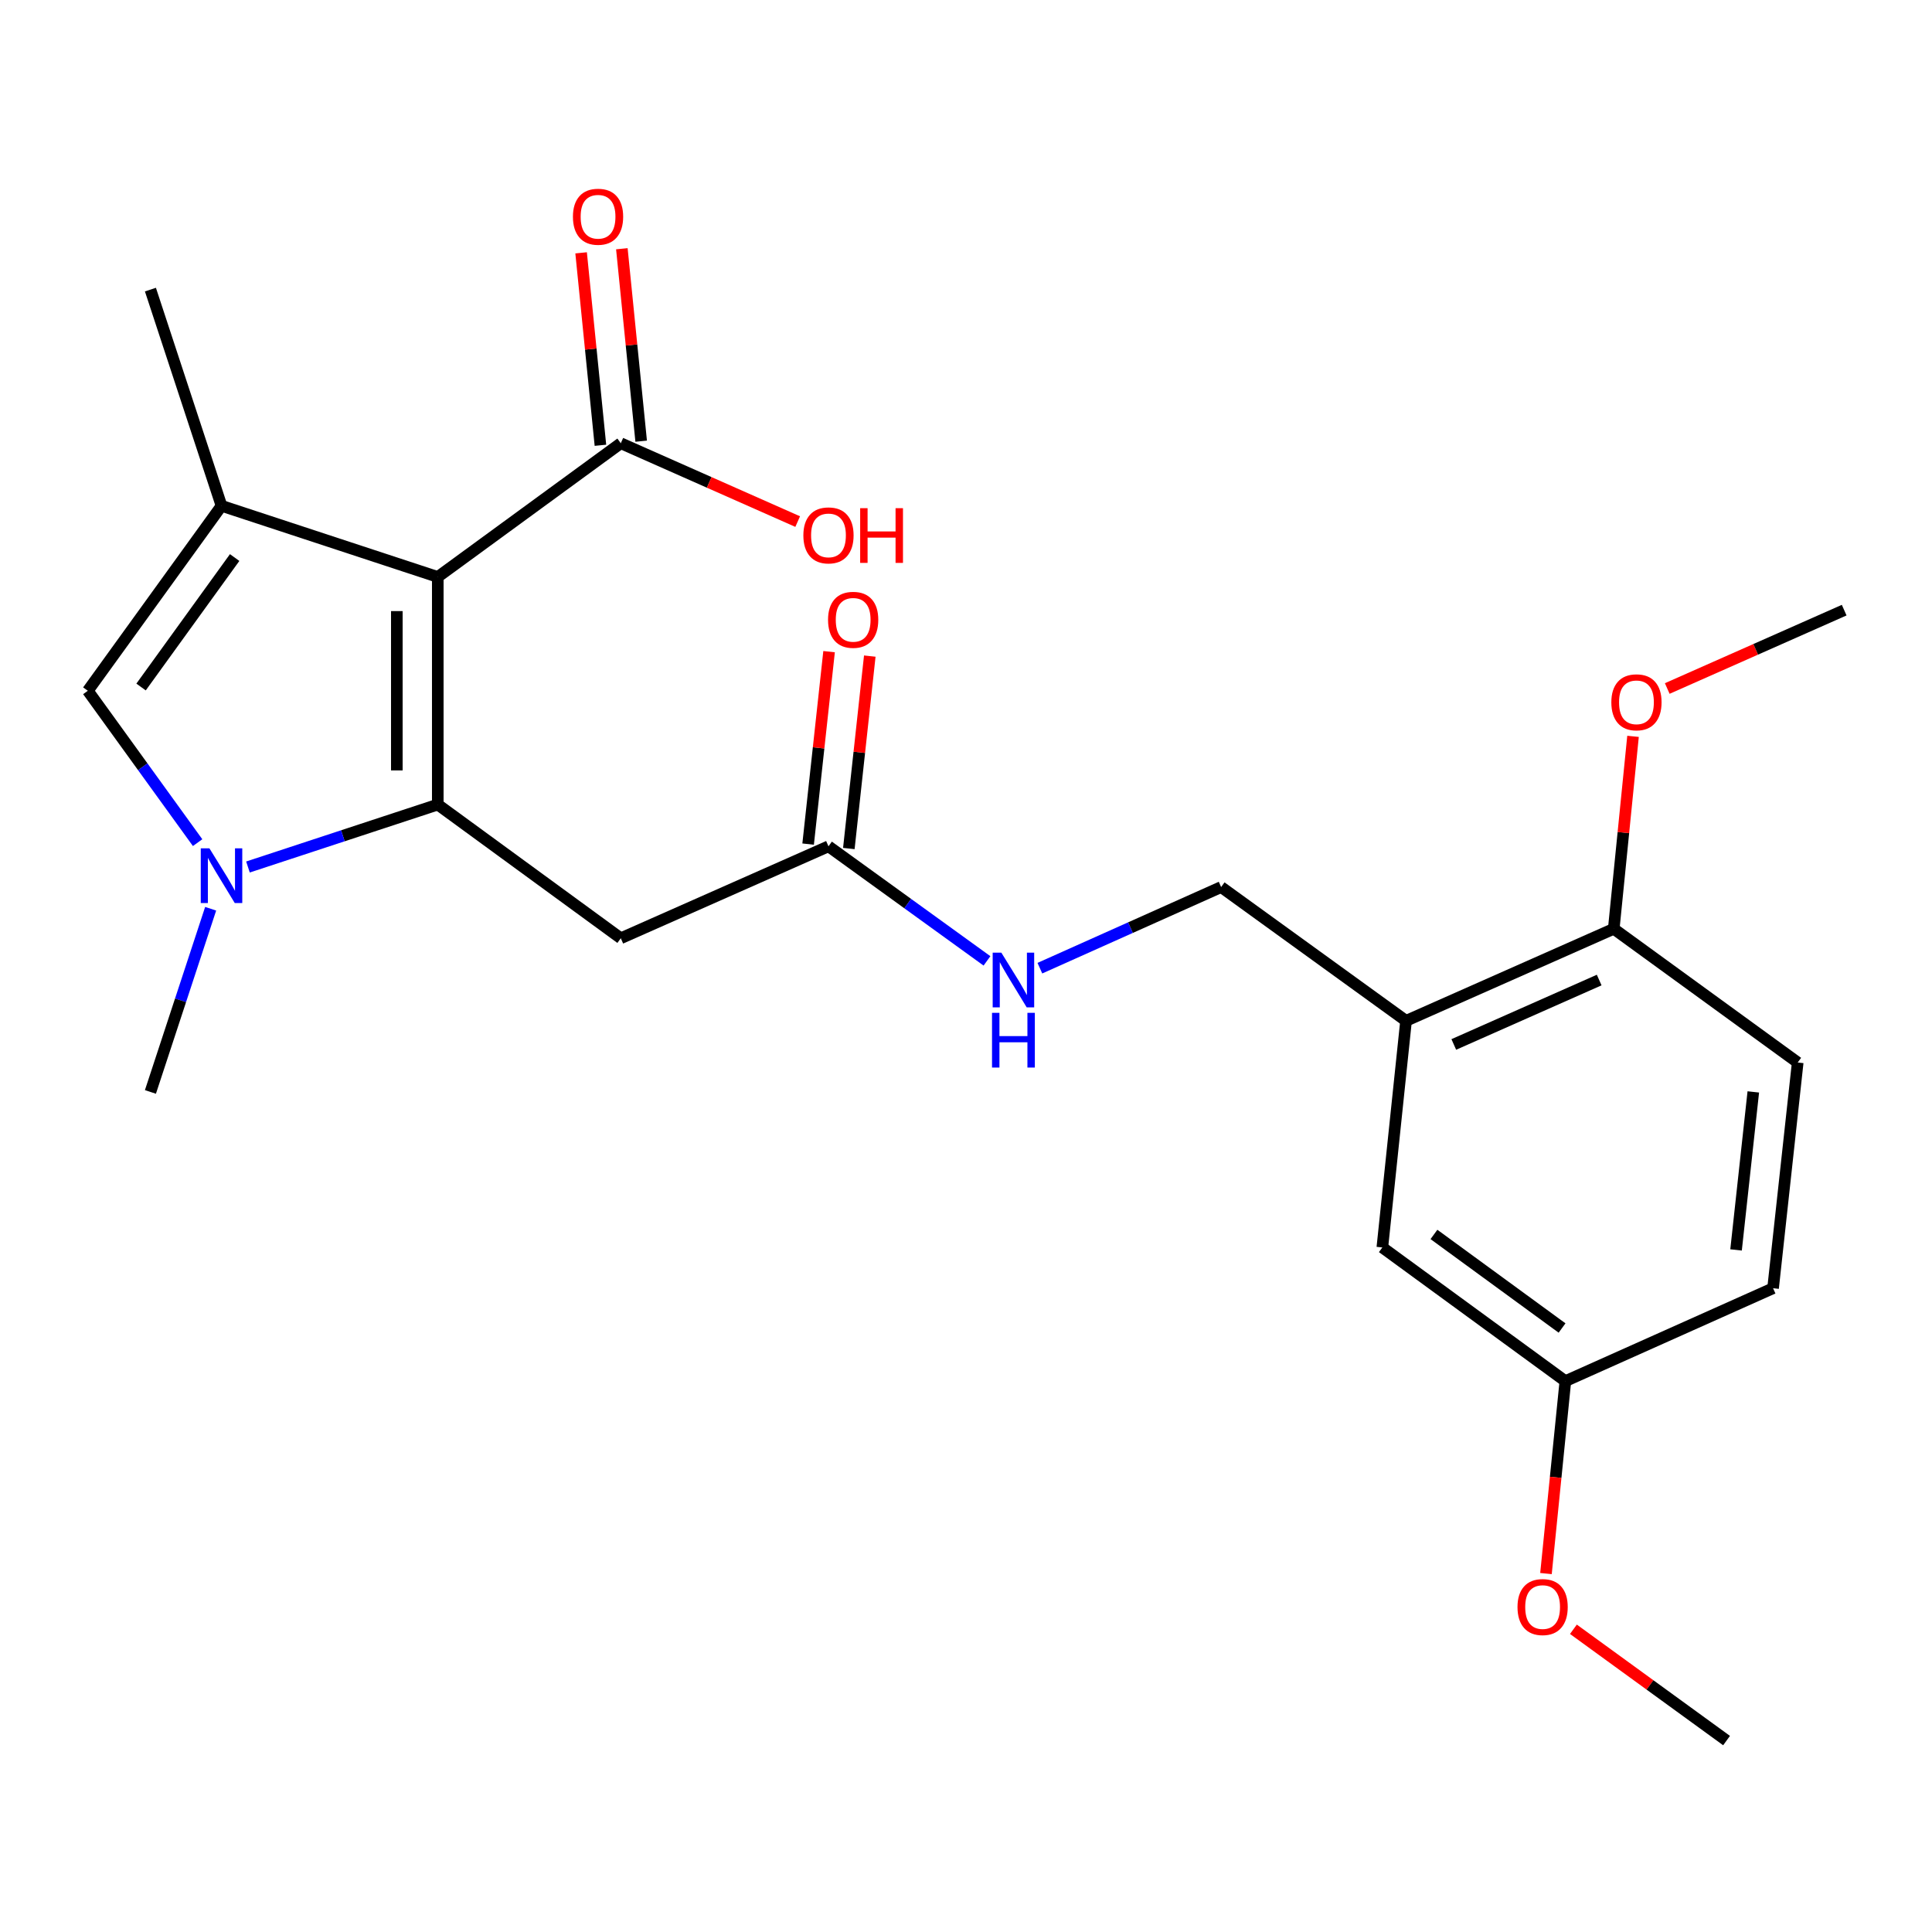 <?xml version='1.0' encoding='iso-8859-1'?>
<svg version='1.1' baseProfile='full'
              xmlns='http://www.w3.org/2000/svg'
                      xmlns:rdkit='http://www.rdkit.org/xml'
                      xmlns:xlink='http://www.w3.org/1999/xlink'
                  xml:space='preserve'
width='1000px' height='1000px' viewBox='0 0 1000 1000'>
<!-- END OF HEADER -->
<rect style='opacity:1.0;fill:#FFFFFF;stroke:none' width='1000' height='1000' x='0' y='0'> </rect>
<path class='bond-0' d='M 226.592,416.441 L 226.592,298.63' style='fill:none;fill-rule:evenodd;stroke:#000000;stroke-width:6px;stroke-linecap:butt;stroke-linejoin:miter;stroke-opacity:1' />
<path class='bond-0' d='M 205.397,398.769 L 205.397,316.302' style='fill:none;fill-rule:evenodd;stroke:#000000;stroke-width:6px;stroke-linecap:butt;stroke-linejoin:miter;stroke-opacity:1' />
<path class='bond-1' d='M 226.592,416.441 L 177.468,432.6' style='fill:none;fill-rule:evenodd;stroke:#000000;stroke-width:6px;stroke-linecap:butt;stroke-linejoin:miter;stroke-opacity:1' />
<path class='bond-1' d='M 177.468,432.6 L 128.343,448.76' style='fill:none;fill-rule:evenodd;stroke:#0000FF;stroke-width:6px;stroke-linecap:butt;stroke-linejoin:miter;stroke-opacity:1' />
<path class='bond-4' d='M 226.592,416.441 L 321.323,485.643' style='fill:none;fill-rule:evenodd;stroke:#000000;stroke-width:6px;stroke-linecap:butt;stroke-linejoin:miter;stroke-opacity:1' />
<path class='bond-2' d='M 226.592,298.63 L 114.657,261.809' style='fill:none;fill-rule:evenodd;stroke:#000000;stroke-width:6px;stroke-linecap:butt;stroke-linejoin:miter;stroke-opacity:1' />
<path class='bond-5' d='M 226.592,298.63 L 321.323,229.416' style='fill:none;fill-rule:evenodd;stroke:#000000;stroke-width:6px;stroke-linecap:butt;stroke-linejoin:miter;stroke-opacity:1' />
<path class='bond-3' d='M 102.285,436.149 L 73.87,396.845' style='fill:none;fill-rule:evenodd;stroke:#0000FF;stroke-width:6px;stroke-linecap:butt;stroke-linejoin:miter;stroke-opacity:1' />
<path class='bond-3' d='M 73.87,396.845 L 45.455,357.541' style='fill:none;fill-rule:evenodd;stroke:#000000;stroke-width:6px;stroke-linecap:butt;stroke-linejoin:miter;stroke-opacity:1' />
<path class='bond-17' d='M 109.033,470.367 L 93.447,517.776' style='fill:none;fill-rule:evenodd;stroke:#0000FF;stroke-width:6px;stroke-linecap:butt;stroke-linejoin:miter;stroke-opacity:1' />
<path class='bond-17' d='M 93.447,517.776 L 77.86,565.185' style='fill:none;fill-rule:evenodd;stroke:#000000;stroke-width:6px;stroke-linecap:butt;stroke-linejoin:miter;stroke-opacity:1' />
<path class='bond-18' d='M 114.657,261.809 L 77.86,149.898' style='fill:none;fill-rule:evenodd;stroke:#000000;stroke-width:6px;stroke-linecap:butt;stroke-linejoin:miter;stroke-opacity:1' />
<path class='bond-24' d='M 114.657,261.809 L 45.455,357.541' style='fill:none;fill-rule:evenodd;stroke:#000000;stroke-width:6px;stroke-linecap:butt;stroke-linejoin:miter;stroke-opacity:1' />
<path class='bond-24' d='M 121.454,288.586 L 73.012,355.599' style='fill:none;fill-rule:evenodd;stroke:#000000;stroke-width:6px;stroke-linecap:butt;stroke-linejoin:miter;stroke-opacity:1' />
<path class='bond-7' d='M 321.323,485.643 L 428.819,438.048' style='fill:none;fill-rule:evenodd;stroke:#000000;stroke-width:6px;stroke-linecap:butt;stroke-linejoin:miter;stroke-opacity:1' />
<path class='bond-12' d='M 331.868,228.357 L 326.869,178.553' style='fill:none;fill-rule:evenodd;stroke:#000000;stroke-width:6px;stroke-linecap:butt;stroke-linejoin:miter;stroke-opacity:1' />
<path class='bond-12' d='M 326.869,178.553 L 321.87,128.749' style='fill:none;fill-rule:evenodd;stroke:#FF0000;stroke-width:6px;stroke-linecap:butt;stroke-linejoin:miter;stroke-opacity:1' />
<path class='bond-12' d='M 310.779,230.474 L 305.78,180.67' style='fill:none;fill-rule:evenodd;stroke:#000000;stroke-width:6px;stroke-linecap:butt;stroke-linejoin:miter;stroke-opacity:1' />
<path class='bond-12' d='M 305.78,180.67 L 300.781,130.865' style='fill:none;fill-rule:evenodd;stroke:#FF0000;stroke-width:6px;stroke-linecap:butt;stroke-linejoin:miter;stroke-opacity:1' />
<path class='bond-16' d='M 321.323,229.416 L 367.102,249.695' style='fill:none;fill-rule:evenodd;stroke:#000000;stroke-width:6px;stroke-linecap:butt;stroke-linejoin:miter;stroke-opacity:1' />
<path class='bond-16' d='M 367.102,249.695 L 412.88,269.974' style='fill:none;fill-rule:evenodd;stroke:#FF0000;stroke-width:6px;stroke-linecap:butt;stroke-linejoin:miter;stroke-opacity:1' />
<path class='bond-6' d='M 727.767,528.376 L 632.059,459.138' style='fill:none;fill-rule:evenodd;stroke:#000000;stroke-width:6px;stroke-linecap:butt;stroke-linejoin:miter;stroke-opacity:1' />
<path class='bond-9' d='M 727.767,528.376 L 835.275,480.745' style='fill:none;fill-rule:evenodd;stroke:#000000;stroke-width:6px;stroke-linecap:butt;stroke-linejoin:miter;stroke-opacity:1' />
<path class='bond-9' d='M 752.479,540.61 L 827.734,507.268' style='fill:none;fill-rule:evenodd;stroke:#000000;stroke-width:6px;stroke-linecap:butt;stroke-linejoin:miter;stroke-opacity:1' />
<path class='bond-11' d='M 727.767,528.376 L 715.498,645.68' style='fill:none;fill-rule:evenodd;stroke:#000000;stroke-width:6px;stroke-linecap:butt;stroke-linejoin:miter;stroke-opacity:1' />
<path class='bond-8' d='M 428.819,438.048 L 469.839,467.7' style='fill:none;fill-rule:evenodd;stroke:#000000;stroke-width:6px;stroke-linecap:butt;stroke-linejoin:miter;stroke-opacity:1' />
<path class='bond-8' d='M 469.839,467.7 L 510.858,497.352' style='fill:none;fill-rule:evenodd;stroke:#0000FF;stroke-width:6px;stroke-linecap:butt;stroke-linejoin:miter;stroke-opacity:1' />
<path class='bond-13' d='M 439.354,439.196 L 444.778,389.393' style='fill:none;fill-rule:evenodd;stroke:#000000;stroke-width:6px;stroke-linecap:butt;stroke-linejoin:miter;stroke-opacity:1' />
<path class='bond-13' d='M 444.778,389.393 L 450.202,339.59' style='fill:none;fill-rule:evenodd;stroke:#FF0000;stroke-width:6px;stroke-linecap:butt;stroke-linejoin:miter;stroke-opacity:1' />
<path class='bond-13' d='M 418.284,436.901 L 423.707,387.098' style='fill:none;fill-rule:evenodd;stroke:#000000;stroke-width:6px;stroke-linecap:butt;stroke-linejoin:miter;stroke-opacity:1' />
<path class='bond-13' d='M 423.707,387.098 L 429.131,337.295' style='fill:none;fill-rule:evenodd;stroke:#FF0000;stroke-width:6px;stroke-linecap:butt;stroke-linejoin:miter;stroke-opacity:1' />
<path class='bond-10' d='M 538.236,501.127 L 585.147,480.132' style='fill:none;fill-rule:evenodd;stroke:#0000FF;stroke-width:6px;stroke-linecap:butt;stroke-linejoin:miter;stroke-opacity:1' />
<path class='bond-10' d='M 585.147,480.132 L 632.059,459.138' style='fill:none;fill-rule:evenodd;stroke:#000000;stroke-width:6px;stroke-linecap:butt;stroke-linejoin:miter;stroke-opacity:1' />
<path class='bond-14' d='M 835.275,480.745 L 930.489,549.948' style='fill:none;fill-rule:evenodd;stroke:#000000;stroke-width:6px;stroke-linecap:butt;stroke-linejoin:miter;stroke-opacity:1' />
<path class='bond-20' d='M 835.275,480.745 L 840.264,430.941' style='fill:none;fill-rule:evenodd;stroke:#000000;stroke-width:6px;stroke-linecap:butt;stroke-linejoin:miter;stroke-opacity:1' />
<path class='bond-20' d='M 840.264,430.941 L 845.253,381.136' style='fill:none;fill-rule:evenodd;stroke:#FF0000;stroke-width:6px;stroke-linecap:butt;stroke-linejoin:miter;stroke-opacity:1' />
<path class='bond-15' d='M 715.498,645.68 L 810.229,714.871' style='fill:none;fill-rule:evenodd;stroke:#000000;stroke-width:6px;stroke-linecap:butt;stroke-linejoin:miter;stroke-opacity:1' />
<path class='bond-15' d='M 742.209,638.943 L 808.521,687.376' style='fill:none;fill-rule:evenodd;stroke:#000000;stroke-width:6px;stroke-linecap:butt;stroke-linejoin:miter;stroke-opacity:1' />
<path class='bond-25' d='M 930.489,549.948 L 917.736,666.781' style='fill:none;fill-rule:evenodd;stroke:#000000;stroke-width:6px;stroke-linecap:butt;stroke-linejoin:miter;stroke-opacity:1' />
<path class='bond-25' d='M 907.506,565.173 L 898.579,646.956' style='fill:none;fill-rule:evenodd;stroke:#000000;stroke-width:6px;stroke-linecap:butt;stroke-linejoin:miter;stroke-opacity:1' />
<path class='bond-19' d='M 810.229,714.871 L 917.736,666.781' style='fill:none;fill-rule:evenodd;stroke:#000000;stroke-width:6px;stroke-linecap:butt;stroke-linejoin:miter;stroke-opacity:1' />
<path class='bond-21' d='M 810.229,714.871 L 805.211,764.671' style='fill:none;fill-rule:evenodd;stroke:#000000;stroke-width:6px;stroke-linecap:butt;stroke-linejoin:miter;stroke-opacity:1' />
<path class='bond-21' d='M 805.211,764.671 L 800.193,814.472' style='fill:none;fill-rule:evenodd;stroke:#FF0000;stroke-width:6px;stroke-linecap:butt;stroke-linejoin:miter;stroke-opacity:1' />
<path class='bond-22' d='M 862.966,356.369 L 908.756,336.09' style='fill:none;fill-rule:evenodd;stroke:#FF0000;stroke-width:6px;stroke-linecap:butt;stroke-linejoin:miter;stroke-opacity:1' />
<path class='bond-22' d='M 908.756,336.09 L 954.545,315.81' style='fill:none;fill-rule:evenodd;stroke:#000000;stroke-width:6px;stroke-linecap:butt;stroke-linejoin:miter;stroke-opacity:1' />
<path class='bond-23' d='M 814.396,843.313 L 854.032,872.116' style='fill:none;fill-rule:evenodd;stroke:#FF0000;stroke-width:6px;stroke-linecap:butt;stroke-linejoin:miter;stroke-opacity:1' />
<path class='bond-23' d='M 854.032,872.116 L 893.668,900.919' style='fill:none;fill-rule:evenodd;stroke:#000000;stroke-width:6px;stroke-linecap:butt;stroke-linejoin:miter;stroke-opacity:1' />
<path  class='atom-2' d='M 108.397 439.102
L 117.677 454.102
Q 118.597 455.582, 120.077 458.262
Q 121.557 460.942, 121.637 461.102
L 121.637 439.102
L 125.397 439.102
L 125.397 467.422
L 121.517 467.422
L 111.557 451.022
Q 110.397 449.102, 109.157 446.902
Q 107.957 444.702, 107.597 444.022
L 107.597 467.422
L 103.917 467.422
L 103.917 439.102
L 108.397 439.102
' fill='#0000FF'/>
<path  class='atom-9' d='M 518.291 493.091
L 527.571 508.091
Q 528.491 509.571, 529.971 512.251
Q 531.451 514.931, 531.531 515.091
L 531.531 493.091
L 535.291 493.091
L 535.291 521.411
L 531.411 521.411
L 521.451 505.011
Q 520.291 503.091, 519.051 500.891
Q 517.851 498.691, 517.491 498.011
L 517.491 521.411
L 513.811 521.411
L 513.811 493.091
L 518.291 493.091
' fill='#0000FF'/>
<path  class='atom-9' d='M 513.471 524.243
L 517.311 524.243
L 517.311 536.283
L 531.791 536.283
L 531.791 524.243
L 535.631 524.243
L 535.631 552.563
L 531.791 552.563
L 531.791 539.483
L 517.311 539.483
L 517.311 552.563
L 513.471 552.563
L 513.471 524.243
' fill='#0000FF'/>
<path  class='atom-13' d='M 296.548 112.179
Q 296.548 105.379, 299.908 101.579
Q 303.268 97.779, 309.548 97.779
Q 315.828 97.779, 319.188 101.579
Q 322.548 105.379, 322.548 112.179
Q 322.548 119.059, 319.148 122.979
Q 315.748 126.859, 309.548 126.859
Q 303.308 126.859, 299.908 122.979
Q 296.548 119.099, 296.548 112.179
M 309.548 123.659
Q 313.868 123.659, 316.188 120.779
Q 318.548 117.859, 318.548 112.179
Q 318.548 106.619, 316.188 103.819
Q 313.868 100.979, 309.548 100.979
Q 305.228 100.979, 302.868 103.779
Q 300.548 106.579, 300.548 112.179
Q 300.548 117.899, 302.868 120.779
Q 305.228 123.659, 309.548 123.659
' fill='#FF0000'/>
<path  class='atom-14' d='M 428.595 320.812
Q 428.595 314.012, 431.955 310.212
Q 435.315 306.412, 441.595 306.412
Q 447.875 306.412, 451.235 310.212
Q 454.595 314.012, 454.595 320.812
Q 454.595 327.692, 451.195 331.612
Q 447.795 335.492, 441.595 335.492
Q 435.355 335.492, 431.955 331.612
Q 428.595 327.732, 428.595 320.812
M 441.595 332.292
Q 445.915 332.292, 448.235 329.412
Q 450.595 326.492, 450.595 320.812
Q 450.595 315.252, 448.235 312.452
Q 445.915 309.612, 441.595 309.612
Q 437.275 309.612, 434.915 312.412
Q 432.595 315.212, 432.595 320.812
Q 432.595 326.532, 434.915 329.412
Q 437.275 332.292, 441.595 332.292
' fill='#FF0000'/>
<path  class='atom-17' d='M 415.819 277.114
Q 415.819 270.314, 419.179 266.514
Q 422.539 262.714, 428.819 262.714
Q 435.099 262.714, 438.459 266.514
Q 441.819 270.314, 441.819 277.114
Q 441.819 283.994, 438.419 287.914
Q 435.019 291.794, 428.819 291.794
Q 422.579 291.794, 419.179 287.914
Q 415.819 284.034, 415.819 277.114
M 428.819 288.594
Q 433.139 288.594, 435.459 285.714
Q 437.819 282.794, 437.819 277.114
Q 437.819 271.554, 435.459 268.754
Q 433.139 265.914, 428.819 265.914
Q 424.499 265.914, 422.139 268.714
Q 419.819 271.514, 419.819 277.114
Q 419.819 282.834, 422.139 285.714
Q 424.499 288.594, 428.819 288.594
' fill='#FF0000'/>
<path  class='atom-17' d='M 445.219 263.034
L 449.059 263.034
L 449.059 275.074
L 463.539 275.074
L 463.539 263.034
L 467.379 263.034
L 467.379 291.354
L 463.539 291.354
L 463.539 278.274
L 449.059 278.274
L 449.059 291.354
L 445.219 291.354
L 445.219 263.034
' fill='#FF0000'/>
<path  class='atom-21' d='M 834.026 363.509
Q 834.026 356.709, 837.386 352.909
Q 840.746 349.109, 847.026 349.109
Q 853.306 349.109, 856.666 352.909
Q 860.026 356.709, 860.026 363.509
Q 860.026 370.389, 856.626 374.309
Q 853.226 378.189, 847.026 378.189
Q 840.786 378.189, 837.386 374.309
Q 834.026 370.429, 834.026 363.509
M 847.026 374.989
Q 851.346 374.989, 853.666 372.109
Q 856.026 369.189, 856.026 363.509
Q 856.026 357.949, 853.666 355.149
Q 851.346 352.309, 847.026 352.309
Q 842.706 352.309, 840.346 355.109
Q 838.026 357.909, 838.026 363.509
Q 838.026 369.229, 840.346 372.109
Q 842.706 374.989, 847.026 374.989
' fill='#FF0000'/>
<path  class='atom-22' d='M 785.454 831.808
Q 785.454 825.008, 788.814 821.208
Q 792.174 817.408, 798.454 817.408
Q 804.734 817.408, 808.094 821.208
Q 811.454 825.008, 811.454 831.808
Q 811.454 838.688, 808.054 842.608
Q 804.654 846.488, 798.454 846.488
Q 792.214 846.488, 788.814 842.608
Q 785.454 838.728, 785.454 831.808
M 798.454 843.288
Q 802.774 843.288, 805.094 840.408
Q 807.454 837.488, 807.454 831.808
Q 807.454 826.248, 805.094 823.448
Q 802.774 820.608, 798.454 820.608
Q 794.134 820.608, 791.774 823.408
Q 789.454 826.208, 789.454 831.808
Q 789.454 837.528, 791.774 840.408
Q 794.134 843.288, 798.454 843.288
' fill='#FF0000'/>
</svg>
